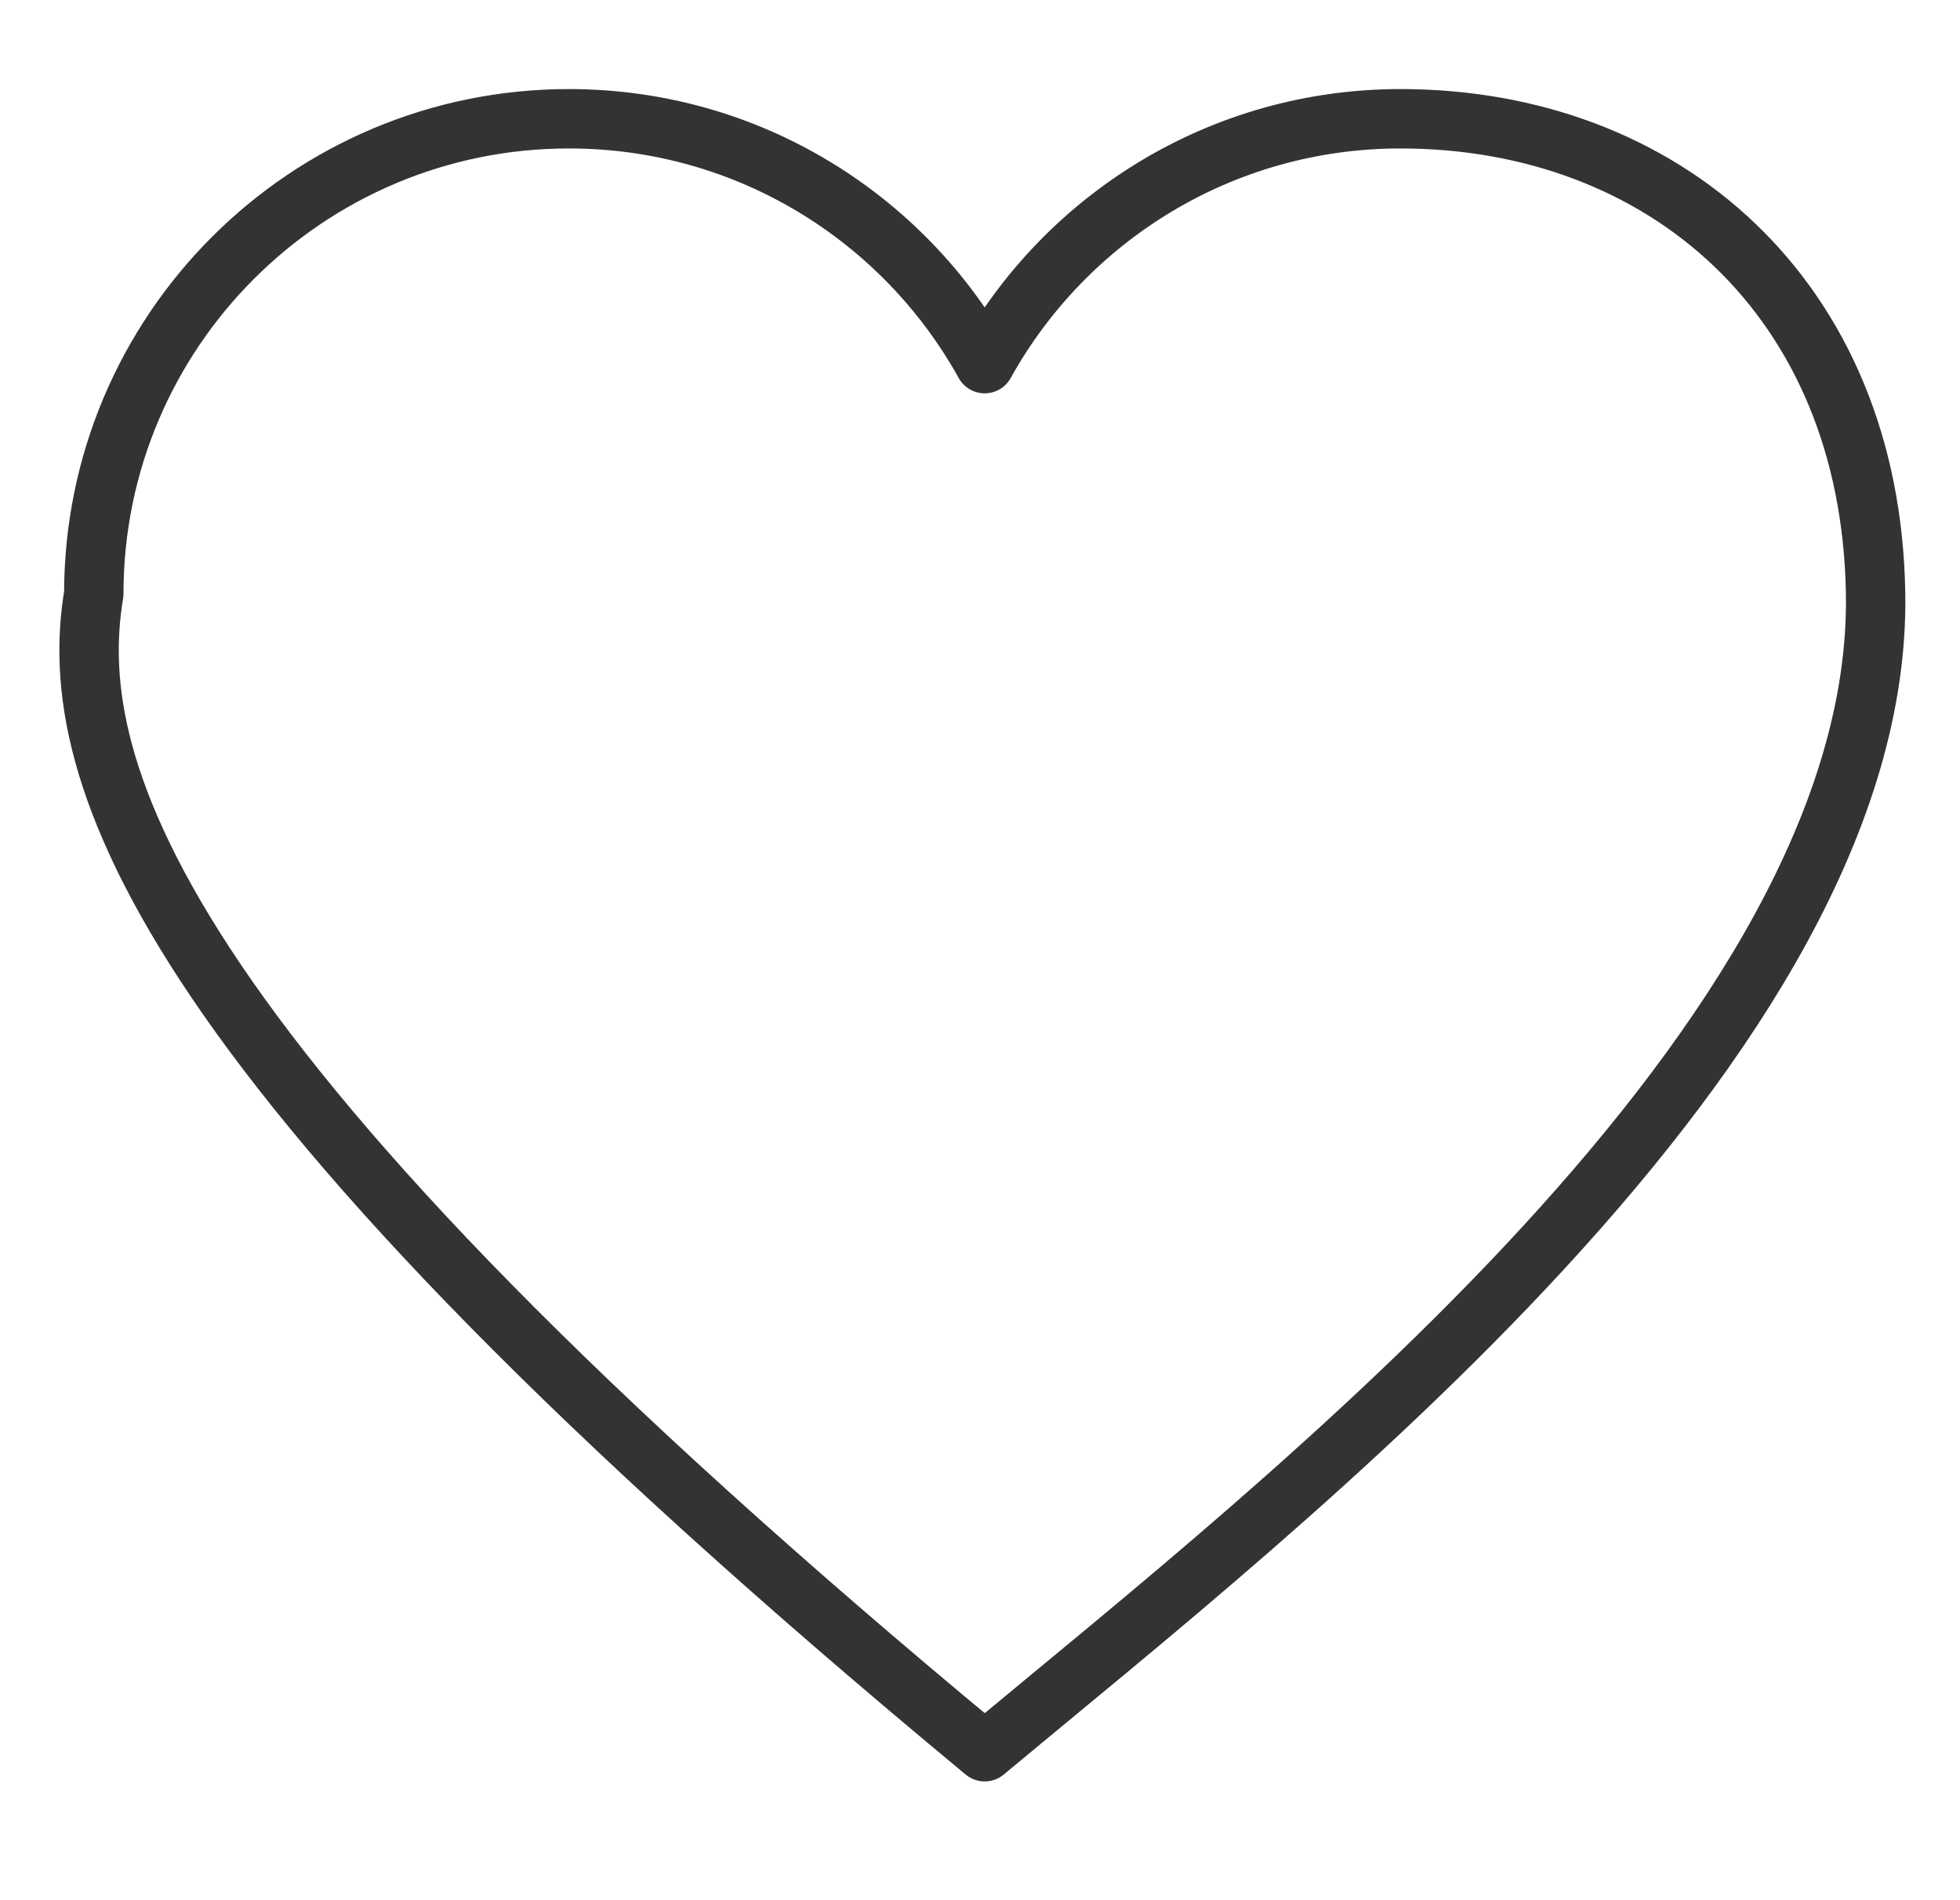 <svg width="33" height="32" viewBox="0 0 33 32" fill="none" xmlns="http://www.w3.org/2000/svg">
<g clip-path="url(#clip0)">
<path d="M9.579 2C5.161 2 1.579 5.582 1.579 10C1.08 13 2.579 17.9 16.579 29.5C21.579 25.333 31.699 17.499 31.579 10C31.5 5 27.998 2 23.579 2C20.567 2 17.944 3.665 16.579 6.124C15.215 3.665 12.591 2 9.579 2Z" stroke="#333333" stroke-linecap="round" stroke-linejoin="round"/>
</g>
<defs>
<clipPath id="clip0">
<rect width="32" height="32" fill="white" transform="translate(0.5)"/>
</clipPath>
</defs>
</svg>

